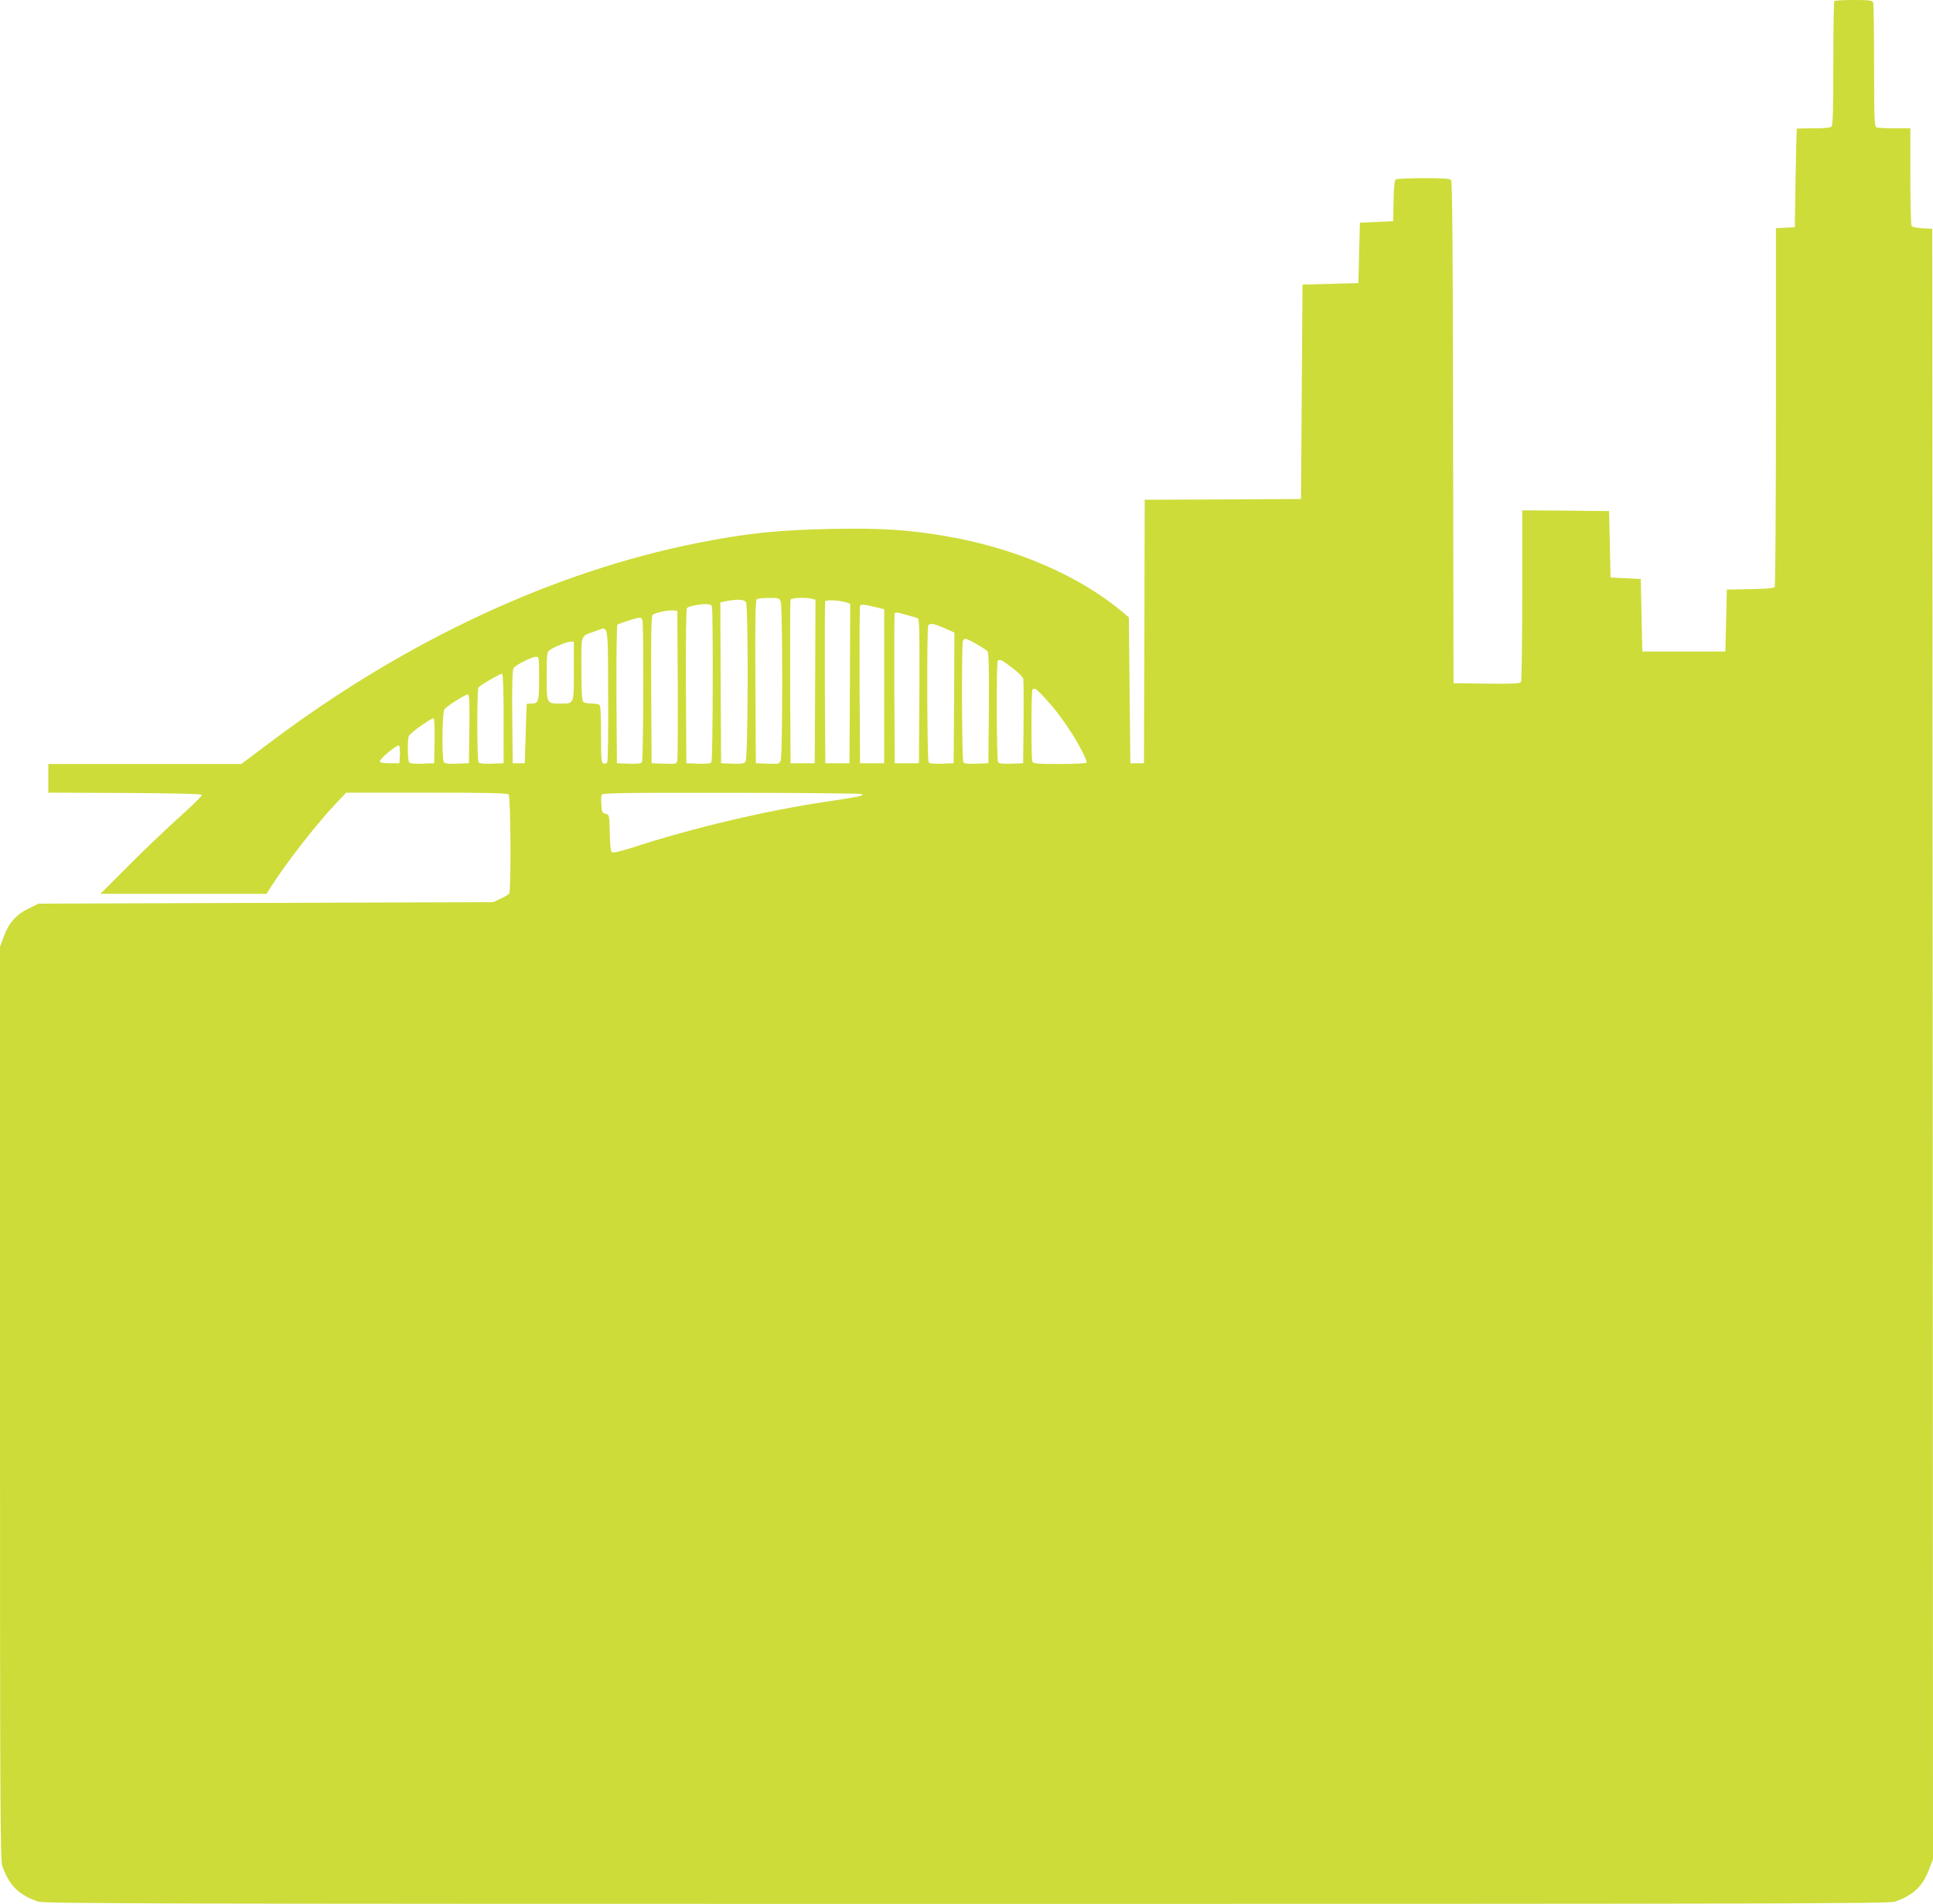 <?xml version="1.0" standalone="no"?>
<!DOCTYPE svg PUBLIC "-//W3C//DTD SVG 20010904//EN"
 "http://www.w3.org/TR/2001/REC-SVG-20010904/DTD/svg10.dtd">
<svg version="1.0" xmlns="http://www.w3.org/2000/svg"
 width="1280pt" height="1261pt" viewBox="0 0 1280 1261"
 preserveAspectRatio="xMidYMid meet">
<g transform="translate(0,1261) scale(0.1,-0.1)"
fill="#cddc39" stroke="none">
<path d="M12147 12603 c-4 -3 -7 -189 -7 -413 0 -302 -3 -409 -12 -418 -8 -8
-49 -12 -120 -12 -59 0 -109 -1 -110 -2 -1 -2 -5 -149 -8 -328 l-5 -325 -62
-3 -63 -3 0 -1182 c0 -650 -4 -1188 -8 -1194 -6 -9 -54 -13 -162 -15 l-155 -3
-5 -205 -5 -205 -275 0 -275 0 -5 240 -5 240 -100 5 -100 5 -5 220 -5 220
-287 3 -288 2 0 -562 c0 -310 -4 -569 -8 -576 -7 -9 -59 -12 -228 -10 l-219 3
-3 1659 c-1 1206 -5 1663 -13 1673 -9 10 -51 13 -183 13 -94 0 -176 -4 -183
-8 -9 -5 -13 -50 -15 -142 l-3 -135 -110 -5 -110 -5 -5 -200 -5 -200 -185 -5
-185 -5 -5 -710 -5 -710 -517 -3 -518 -2 -2 -873 -3 -872 -45 0 -45 0 -5 483
-5 483 -35 30 c-294 248 -717 430 -1183 509 -247 42 -421 53 -747 47 -354 -7
-562 -28 -890 -93 -951 -189 -1929 -644 -2818 -1311 l-204 -153 -639 0 -639 0
0 -95 0 -95 507 -2 c334 -2 507 -6 510 -13 2 -6 -66 -72 -149 -147 -84 -75
-236 -220 -338 -323 l-185 -185 550 0 550 0 30 47 c93 148 297 411 421 542
l76 81 532 0 c400 0 535 -3 544 -12 14 -14 17 -634 4 -655 -4 -7 -30 -23 -57
-35 l-50 -23 -1505 -5 -1505 -5 -67 -33 c-82 -40 -131 -96 -164 -188 l-24 -65
0 -3022 c0 -2671 2 -3027 15 -3065 45 -129 108 -192 236 -236 39 -14 709 -16
6149 -16 5423 0 6110 2 6148 15 120 42 184 102 225 211 l27 69 -2 5400 -3
5400 -65 3 c-36 2 -68 8 -72 15 -4 7 -8 155 -8 330 l0 317 -104 0 c-57 0 -111
3 -120 6 -14 5 -16 51 -16 409 0 222 -3 410 -6 419 -5 13 -26 16 -128 16 -68
0 -126 -3 -129 -7z m-6977 -3979 c13 -34 13 -1014 0 -1049 -10 -25 -12 -26
-87 -23 l-78 3 -3 539 c-2 425 0 541 10 548 7 4 43 8 81 8 63 0 68 -2 77 -26z
m208 20 l22 -6 -2 -542 -3 -541 -80 0 -80 0 -3 535 c-1 294 0 541 3 548 5 13
101 17 143 6z m-438 -23 c16 -31 14 -1032 -3 -1055 -10 -14 -25 -16 -87 -14
l-75 3 -3 532 -2 533 22 5 c86 18 136 17 148 -4z m668 -2 l22 -9 -2 -527 -3
-528 -80 0 -80 0 -3 530 c-1 292 0 535 2 542 5 13 102 7 144 -8z m-894 -25 c9
-24 7 -1017 -3 -1032 -5 -9 -30 -12 -87 -10 l-79 3 -3 509 c-1 316 1 513 7
519 12 12 72 24 122 26 25 1 39 -4 43 -15z m1096 -8 l45 -11 0 -510 0 -510
-80 0 -80 0 -3 515 c-1 283 0 521 3 527 4 13 24 11 115 -11z m-1322 -506 c1
-267 0 -495 -3 -508 -5 -22 -9 -23 -88 -20 l-82 3 -3 486 c-2 382 1 489 10
497 17 14 96 31 133 29 l30 -2 3 -485z m1590 435 c10 -3 12 -105 10 -482 l-3
-478 -80 0 -80 0 -3 490 c-1 270 0 495 2 502 4 9 23 7 73 -8 37 -10 74 -21 81
-24z m-1824 -11 c9 -24 7 -927 -3 -942 -5 -9 -30 -12 -87 -10 l-79 3 -3 454
c-1 250 2 459 6 463 8 8 126 46 148 47 7 1 15 -6 18 -15z m2009 -58 l57 -26
-2 -432 -3 -433 -79 -3 c-57 -2 -82 1 -87 10 -10 15 -12 878 -3 903 8 21 37
16 117 -19z m-2236 -436 c2 -242 -1 -441 -6 -449 -5 -8 -16 -11 -25 -8 -14 6
-16 31 -16 186 0 99 -3 186 -6 195 -4 11 -20 16 -53 16 -26 0 -52 5 -59 12 -9
9 -12 71 -12 220 0 235 -9 212 94 248 88 32 81 69 83 -420z m2438 335 c34 -19
67 -41 74 -48 8 -11 11 -113 9 -378 l-3 -364 -79 -3 c-57 -2 -82 1 -87 10 -10
15 -12 778 -3 802 9 23 19 20 89 -19z m-2665 -180 c0 -222 3 -215 -90 -215
-91 0 -90 -2 -90 179 0 135 2 161 16 172 25 21 116 58 142 59 l22 0 0 -195z
m-230 -48 c0 -155 -4 -167 -52 -167 -15 0 -29 -1 -30 -2 -1 -2 -4 -91 -7 -198
l-6 -195 -40 0 -40 0 -3 309 c-2 229 1 312 10 323 17 21 119 72 146 73 22 0
22 -1 22 -143z m3132 71 c38 -29 71 -62 74 -73 2 -11 3 -141 2 -290 l-3 -270
-79 -3 c-57 -2 -82 1 -87 10 -10 15 -12 662 -2 671 13 13 27 6 95 -45z m-3367
-339 l0 -294 -79 -3 c-57 -2 -82 1 -87 10 -11 16 -11 479 -1 494 11 16 146 94
157 91 6 -2 10 -111 10 -298z m3574 149 c65 -70 104 -119 162 -205 63 -92 131
-222 124 -234 -4 -5 -84 -9 -180 -9 -148 0 -174 2 -179 16 -8 21 -8 469 1 477
13 13 24 6 72 -45z m-3801 -215 l-3 -228 -79 -3 c-57 -2 -82 1 -87 10 -14 22
-11 332 4 350 16 22 137 98 154 98 11 0 13 -41 11 -227z m-230 -84 l-3 -144
-79 -3 c-57 -2 -82 1 -87 10 -11 17 -11 159 -1 175 16 25 156 123 164 115 5
-5 7 -73 6 -153z m-230 -90 l-3 -54 -65 0 c-43 0 -65 4 -65 12 0 19 117 115
127 105 5 -5 8 -33 6 -63z m3057 -258 c24 -10 -15 -18 -235 -51 -403 -60 -878
-172 -1293 -307 -60 -19 -115 -32 -122 -29 -11 4 -15 34 -17 128 -3 121 -3
122 -28 128 -22 5 -25 12 -28 59 -2 30 -1 60 2 67 5 12 144 14 853 13 466 0
857 -4 868 -8z"/>
</g>
</svg>
